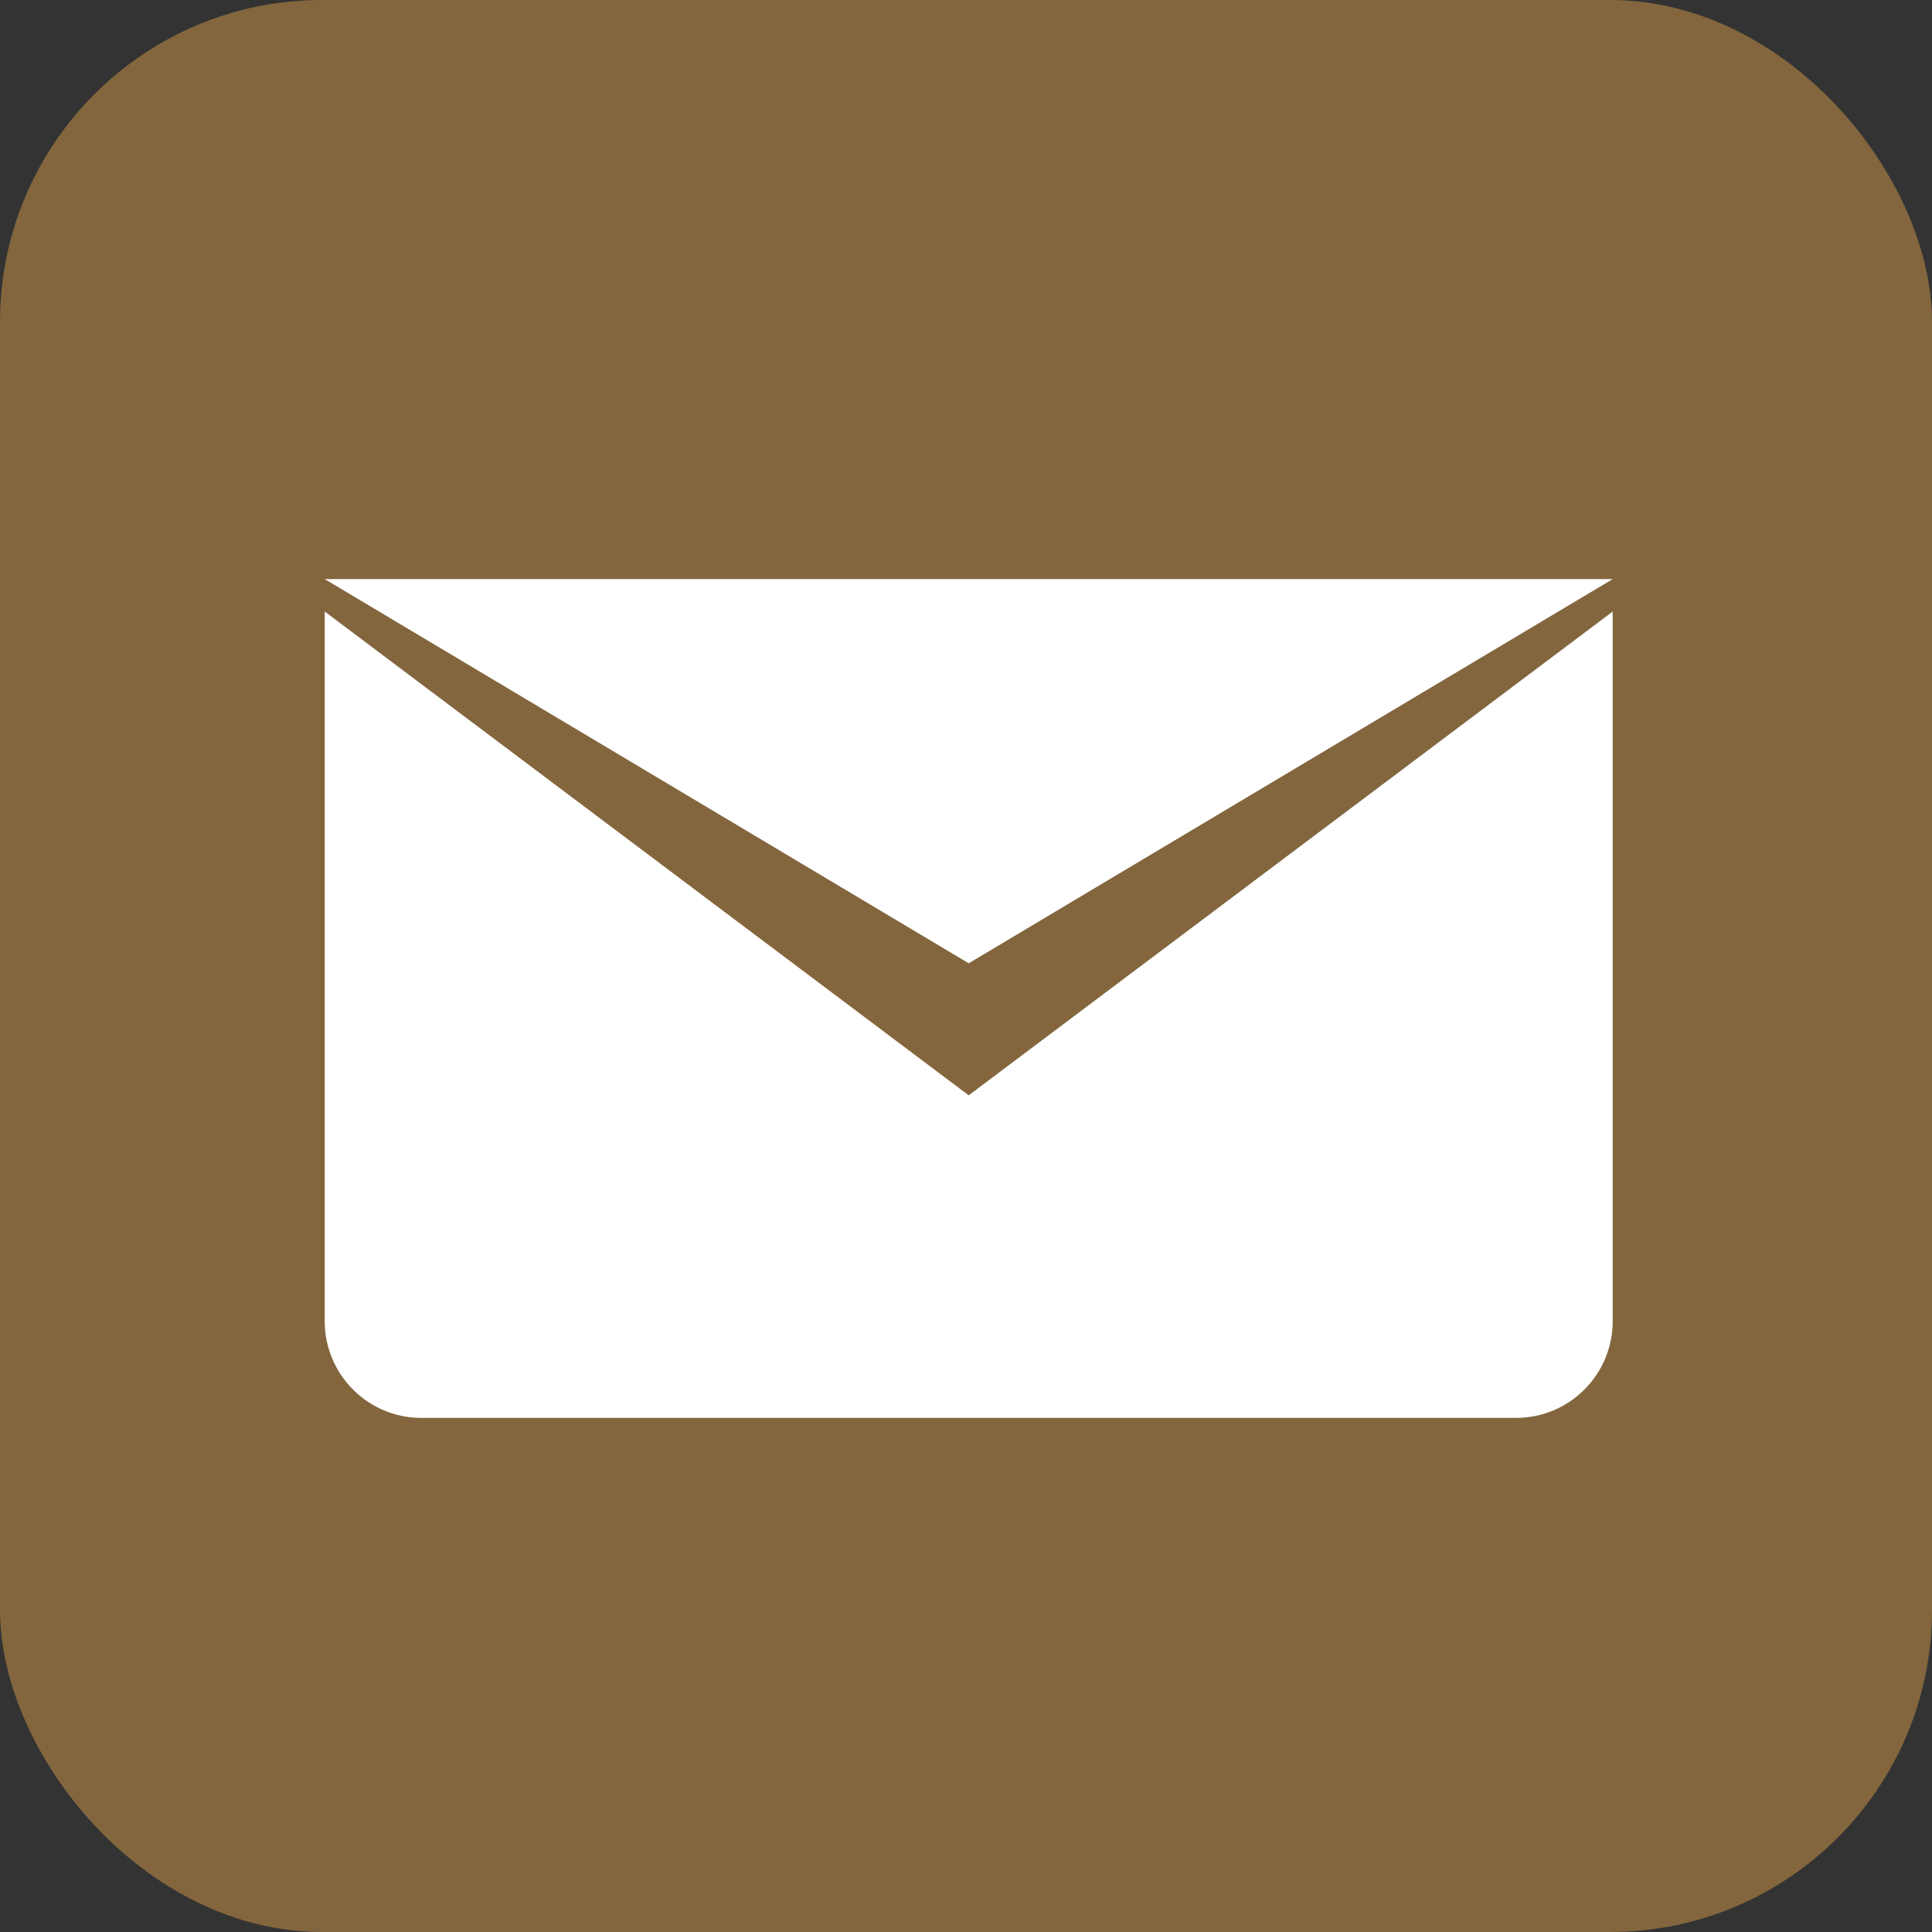 <?xml version="1.0" encoding="UTF-8"?>
<svg xmlns="http://www.w3.org/2000/svg" xmlns:xlink="http://www.w3.org/1999/xlink" width="30px" height="30px" viewBox="0 0 30 30" version="1.1">
  <rect x="0" y="0" width="30" height="30" fill="#333333" stroke="none"/>
  <title>Icon Email</title>
  <g id="Page-1" stroke="none" stroke-width="1" fill="none" fill-rule="evenodd">
    <g id="Icon-Email" fill-rule="nonzero">
      <rect id="Rectangle" fill="#83663E" x="0" y="0" width="30" height="30" rx="5"></rect>
      <path d="M5.042,9.496 L15.042,17.008 L25.042,9.496 L25.042,20.514 C25.042,21.344 24.37,22.017 23.542,22.017 L6.542,22.017 C5.714,22.017 5.042,21.344 5.042,20.514 L5.042,9.496 Z" id="Path" fill="#FFFFFF"></path>
      <polygon id="Path" fill="#FFFFFF" points="15.042 14.958 5.042 8.992 25.042 8.992"></polygon>
    </g>
  </g>
</svg>
